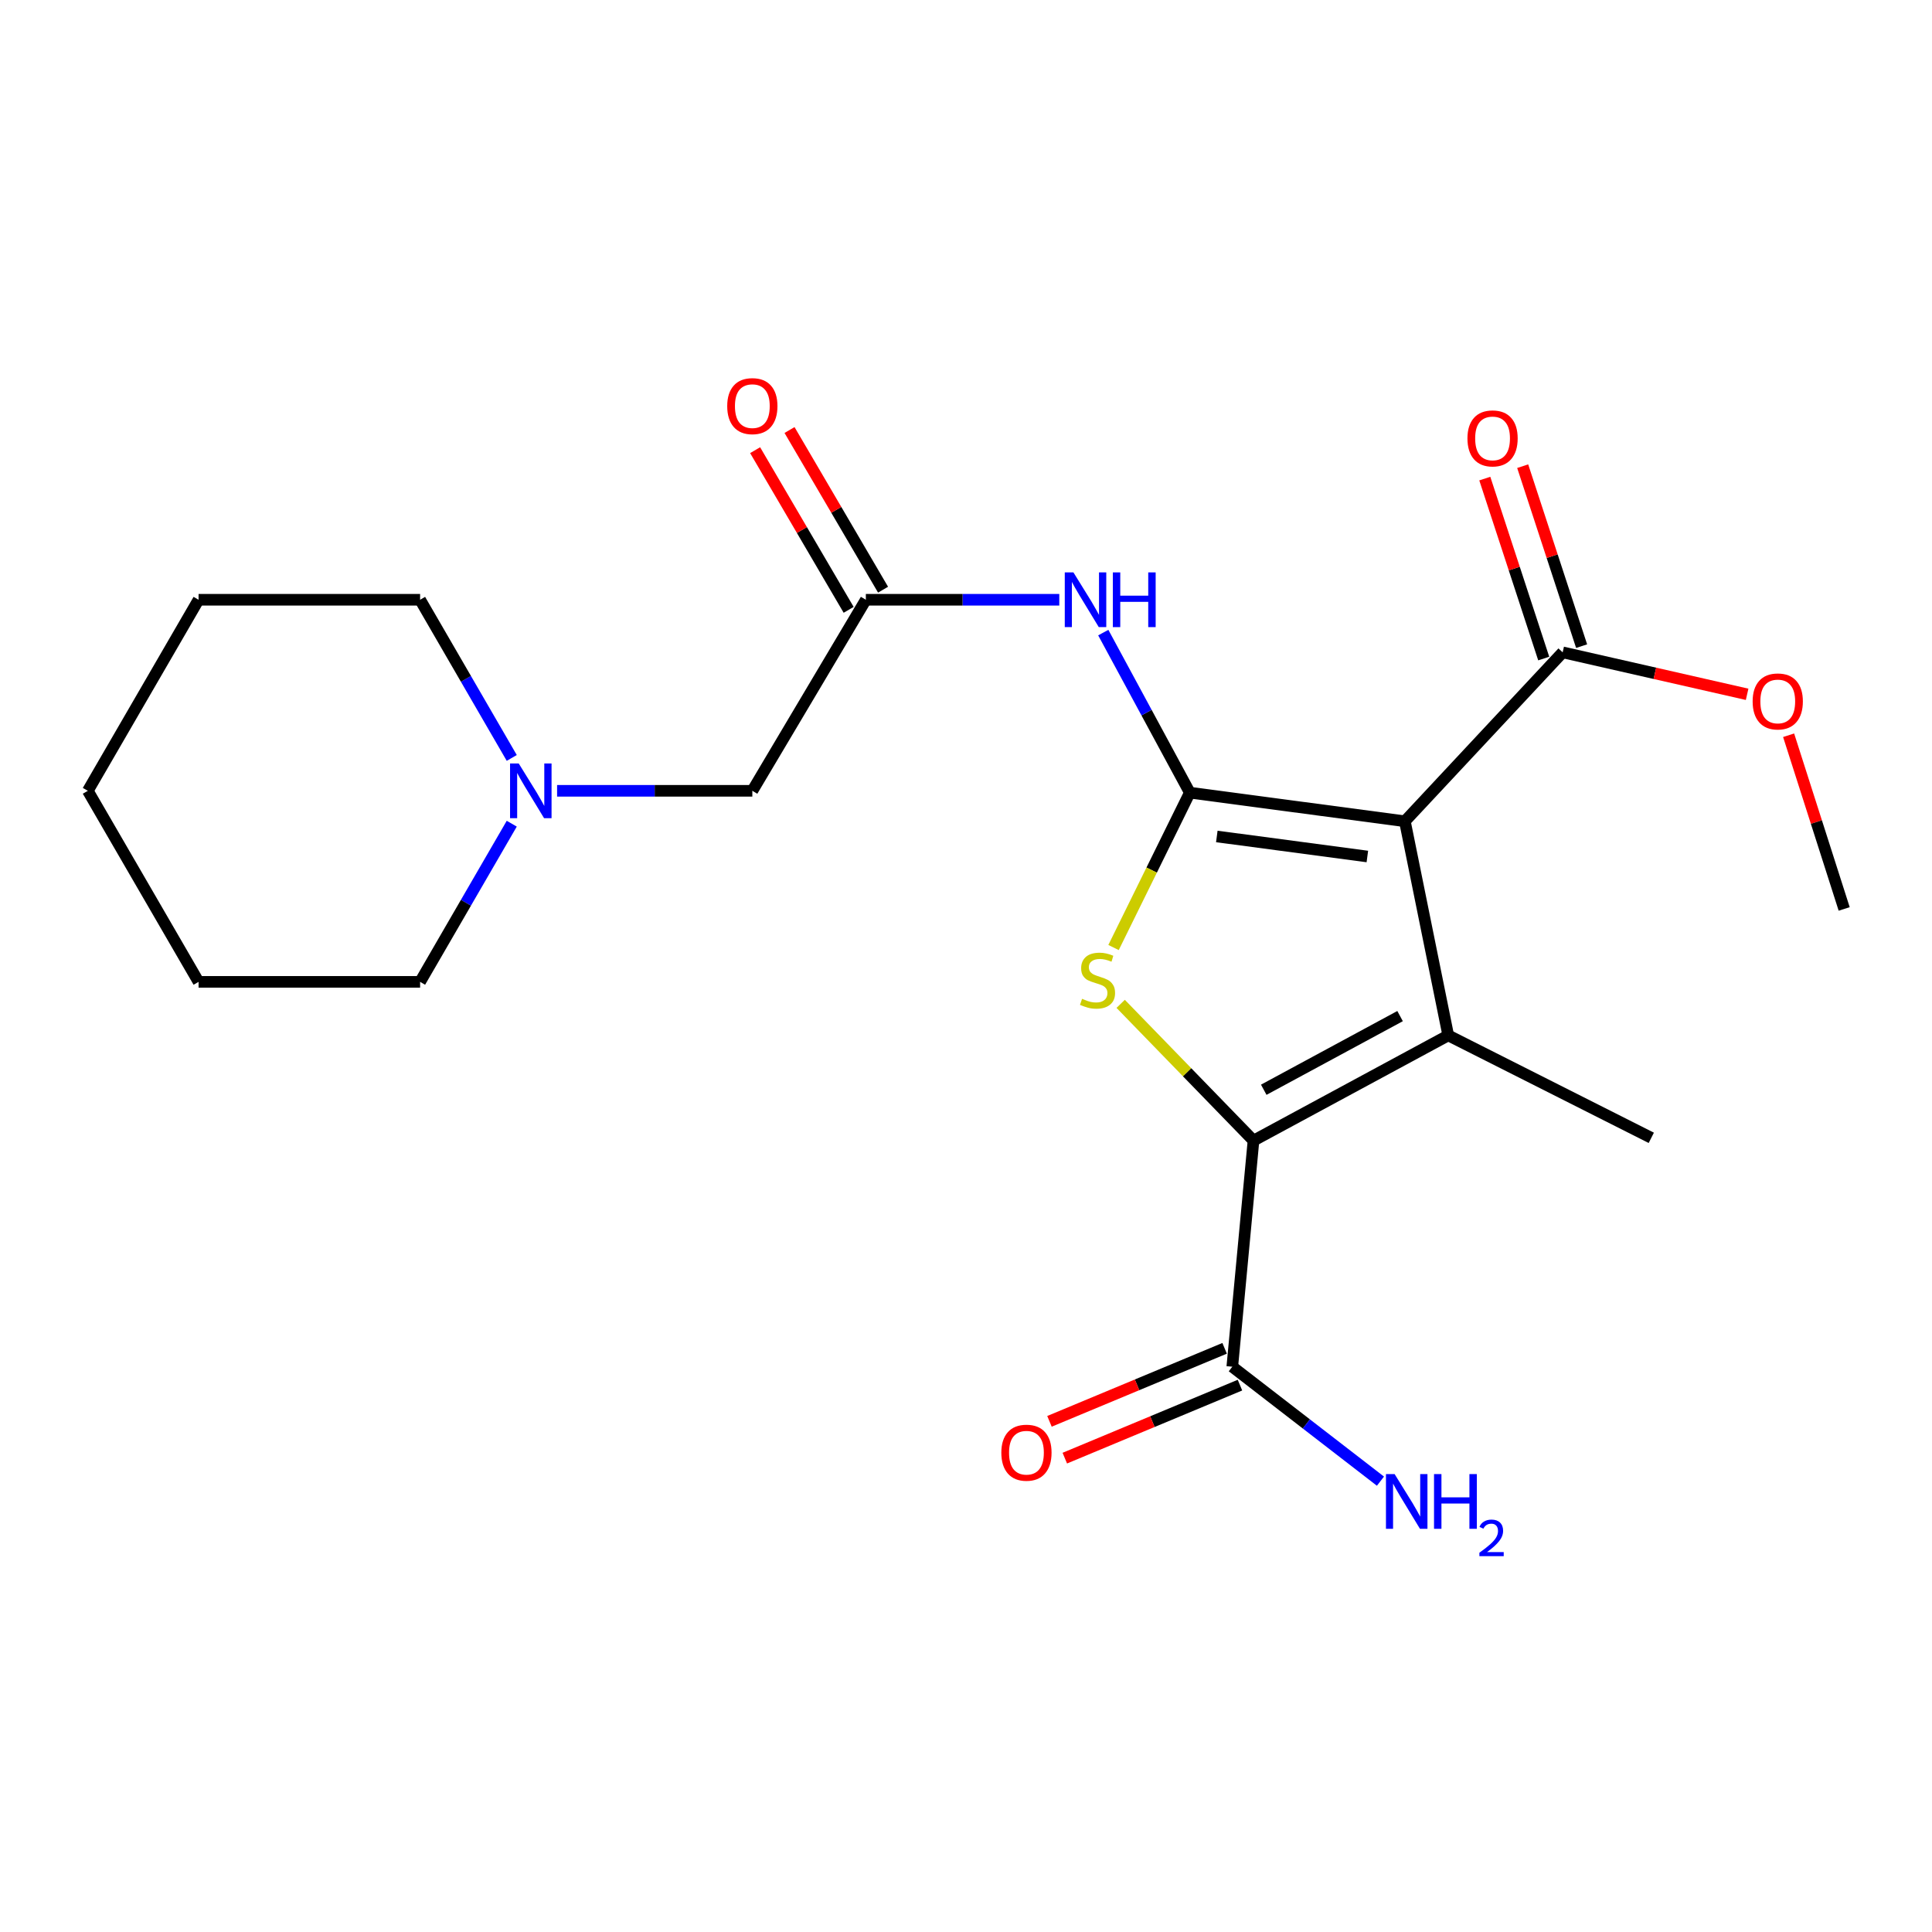 <?xml version='1.0' encoding='iso-8859-1'?>
<svg version='1.1' baseProfile='full'
              xmlns='http://www.w3.org/2000/svg'
                      xmlns:rdkit='http://www.rdkit.org/xml'
                      xmlns:xlink='http://www.w3.org/1999/xlink'
                  xml:space='preserve'
width='1000px' height='1000px' viewBox='0 0 1000 1000'>
<!-- END OF HEADER -->
<rect style='opacity:1.0;fill:#FFFFFF;stroke:none' width='1000' height='1000' x='0' y='0'> </rect>
<path class='bond-0' d='M 615.843,410.274 L 727.158,425.087' style='fill:none;fill-rule:evenodd;stroke:#000000;stroke-width:6px;stroke-linecap:butt;stroke-linejoin:miter;stroke-opacity:1' />
<path class='bond-0' d='M 629.818,432.952 L 707.739,443.321' style='fill:none;fill-rule:evenodd;stroke:#000000;stroke-width:6px;stroke-linecap:butt;stroke-linejoin:miter;stroke-opacity:1' />
<path class='bond-3' d='M 615.843,410.274 L 596.104,450.354' style='fill:none;fill-rule:evenodd;stroke:#000000;stroke-width:6px;stroke-linecap:butt;stroke-linejoin:miter;stroke-opacity:1' />
<path class='bond-3' d='M 596.104,450.354 L 576.365,490.434' style='fill:none;fill-rule:evenodd;stroke:#CCCC00;stroke-width:6px;stroke-linecap:butt;stroke-linejoin:miter;stroke-opacity:1' />
<path class='bond-4' d='M 615.843,410.274 L 593.449,368.853' style='fill:none;fill-rule:evenodd;stroke:#000000;stroke-width:6px;stroke-linecap:butt;stroke-linejoin:miter;stroke-opacity:1' />
<path class='bond-4' d='M 593.449,368.853 L 571.055,327.433' style='fill:none;fill-rule:evenodd;stroke:#0000FF;stroke-width:6px;stroke-linecap:butt;stroke-linejoin:miter;stroke-opacity:1' />
<path class='bond-1' d='M 727.158,425.087 L 749.607,535.92' style='fill:none;fill-rule:evenodd;stroke:#000000;stroke-width:6px;stroke-linecap:butt;stroke-linejoin:miter;stroke-opacity:1' />
<path class='bond-5' d='M 727.158,425.087 L 808.835,337.654' style='fill:none;fill-rule:evenodd;stroke:#000000;stroke-width:6px;stroke-linecap:butt;stroke-linejoin:miter;stroke-opacity:1' />
<path class='bond-14' d='M 749.607,535.92 L 854.707,588.946' style='fill:none;fill-rule:evenodd;stroke:#000000;stroke-width:6px;stroke-linecap:butt;stroke-linejoin:miter;stroke-opacity:1' />
<path class='bond-22' d='M 749.607,535.92 L 648.806,590.379' style='fill:none;fill-rule:evenodd;stroke:#000000;stroke-width:6px;stroke-linecap:butt;stroke-linejoin:miter;stroke-opacity:1' />
<path class='bond-22' d='M 724.677,525.932 L 654.116,564.053' style='fill:none;fill-rule:evenodd;stroke:#000000;stroke-width:6px;stroke-linecap:butt;stroke-linejoin:miter;stroke-opacity:1' />
<path class='bond-2' d='M 648.806,590.379 L 614.431,554.984' style='fill:none;fill-rule:evenodd;stroke:#000000;stroke-width:6px;stroke-linecap:butt;stroke-linejoin:miter;stroke-opacity:1' />
<path class='bond-2' d='M 614.431,554.984 L 580.057,519.589' style='fill:none;fill-rule:evenodd;stroke:#CCCC00;stroke-width:6px;stroke-linecap:butt;stroke-linejoin:miter;stroke-opacity:1' />
<path class='bond-6' d='M 648.806,590.379 L 637.833,707.415' style='fill:none;fill-rule:evenodd;stroke:#000000;stroke-width:6px;stroke-linecap:butt;stroke-linejoin:miter;stroke-opacity:1' />
<path class='bond-7' d='M 548.283,310.435 L 498.225,310.435' style='fill:none;fill-rule:evenodd;stroke:#0000FF;stroke-width:6px;stroke-linecap:butt;stroke-linejoin:miter;stroke-opacity:1' />
<path class='bond-7' d='M 498.225,310.435 L 448.166,310.435' style='fill:none;fill-rule:evenodd;stroke:#000000;stroke-width:6px;stroke-linecap:butt;stroke-linejoin:miter;stroke-opacity:1' />
<path class='bond-10' d='M 818.642,334.443 L 803.392,287.87' style='fill:none;fill-rule:evenodd;stroke:#000000;stroke-width:6px;stroke-linecap:butt;stroke-linejoin:miter;stroke-opacity:1' />
<path class='bond-10' d='M 803.392,287.87 L 788.142,241.296' style='fill:none;fill-rule:evenodd;stroke:#FF0000;stroke-width:6px;stroke-linecap:butt;stroke-linejoin:miter;stroke-opacity:1' />
<path class='bond-10' d='M 799.029,340.865 L 783.779,294.291' style='fill:none;fill-rule:evenodd;stroke:#000000;stroke-width:6px;stroke-linecap:butt;stroke-linejoin:miter;stroke-opacity:1' />
<path class='bond-10' d='M 783.779,294.291 L 768.53,247.718' style='fill:none;fill-rule:evenodd;stroke:#FF0000;stroke-width:6px;stroke-linecap:butt;stroke-linejoin:miter;stroke-opacity:1' />
<path class='bond-15' d='M 808.835,337.654 L 856.571,348.513' style='fill:none;fill-rule:evenodd;stroke:#000000;stroke-width:6px;stroke-linecap:butt;stroke-linejoin:miter;stroke-opacity:1' />
<path class='bond-15' d='M 856.571,348.513 L 904.307,359.373' style='fill:none;fill-rule:evenodd;stroke:#FF0000;stroke-width:6px;stroke-linecap:butt;stroke-linejoin:miter;stroke-opacity:1' />
<path class='bond-11' d='M 633.863,697.891 L 588.533,716.787' style='fill:none;fill-rule:evenodd;stroke:#000000;stroke-width:6px;stroke-linecap:butt;stroke-linejoin:miter;stroke-opacity:1' />
<path class='bond-11' d='M 588.533,716.787 L 543.204,735.684' style='fill:none;fill-rule:evenodd;stroke:#FF0000;stroke-width:6px;stroke-linecap:butt;stroke-linejoin:miter;stroke-opacity:1' />
<path class='bond-11' d='M 641.804,716.939 L 596.474,735.836' style='fill:none;fill-rule:evenodd;stroke:#000000;stroke-width:6px;stroke-linecap:butt;stroke-linejoin:miter;stroke-opacity:1' />
<path class='bond-11' d='M 596.474,735.836 L 551.144,754.732' style='fill:none;fill-rule:evenodd;stroke:#FF0000;stroke-width:6px;stroke-linecap:butt;stroke-linejoin:miter;stroke-opacity:1' />
<path class='bond-13' d='M 637.833,707.415 L 676.176,737.031' style='fill:none;fill-rule:evenodd;stroke:#000000;stroke-width:6px;stroke-linecap:butt;stroke-linejoin:miter;stroke-opacity:1' />
<path class='bond-13' d='M 676.176,737.031 L 714.518,766.647' style='fill:none;fill-rule:evenodd;stroke:#0000FF;stroke-width:6px;stroke-linecap:butt;stroke-linejoin:miter;stroke-opacity:1' />
<path class='bond-9' d='M 448.166,310.435 L 389.408,409.322' style='fill:none;fill-rule:evenodd;stroke:#000000;stroke-width:6px;stroke-linecap:butt;stroke-linejoin:miter;stroke-opacity:1' />
<path class='bond-12' d='M 457.07,305.22 L 432.865,263.899' style='fill:none;fill-rule:evenodd;stroke:#000000;stroke-width:6px;stroke-linecap:butt;stroke-linejoin:miter;stroke-opacity:1' />
<path class='bond-12' d='M 432.865,263.899 L 408.66,222.578' style='fill:none;fill-rule:evenodd;stroke:#FF0000;stroke-width:6px;stroke-linecap:butt;stroke-linejoin:miter;stroke-opacity:1' />
<path class='bond-12' d='M 439.263,315.651 L 415.058,274.33' style='fill:none;fill-rule:evenodd;stroke:#000000;stroke-width:6px;stroke-linecap:butt;stroke-linejoin:miter;stroke-opacity:1' />
<path class='bond-12' d='M 415.058,274.33 L 390.853,233.009' style='fill:none;fill-rule:evenodd;stroke:#FF0000;stroke-width:6px;stroke-linecap:butt;stroke-linejoin:miter;stroke-opacity:1' />
<path class='bond-8' d='M 288.352,409.322 L 338.88,409.322' style='fill:none;fill-rule:evenodd;stroke:#0000FF;stroke-width:6px;stroke-linecap:butt;stroke-linejoin:miter;stroke-opacity:1' />
<path class='bond-8' d='M 338.88,409.322 L 389.408,409.322' style='fill:none;fill-rule:evenodd;stroke:#000000;stroke-width:6px;stroke-linecap:butt;stroke-linejoin:miter;stroke-opacity:1' />
<path class='bond-16' d='M 264.884,426.339 L 241.163,467.274' style='fill:none;fill-rule:evenodd;stroke:#0000FF;stroke-width:6px;stroke-linecap:butt;stroke-linejoin:miter;stroke-opacity:1' />
<path class='bond-16' d='M 241.163,467.274 L 217.443,508.209' style='fill:none;fill-rule:evenodd;stroke:#000000;stroke-width:6px;stroke-linecap:butt;stroke-linejoin:miter;stroke-opacity:1' />
<path class='bond-17' d='M 264.884,392.305 L 241.163,351.37' style='fill:none;fill-rule:evenodd;stroke:#0000FF;stroke-width:6px;stroke-linecap:butt;stroke-linejoin:miter;stroke-opacity:1' />
<path class='bond-17' d='M 241.163,351.37 L 217.443,310.435' style='fill:none;fill-rule:evenodd;stroke:#000000;stroke-width:6px;stroke-linecap:butt;stroke-linejoin:miter;stroke-opacity:1' />
<path class='bond-18' d='M 925.786,380.561 L 940.166,425.513' style='fill:none;fill-rule:evenodd;stroke:#FF0000;stroke-width:6px;stroke-linecap:butt;stroke-linejoin:miter;stroke-opacity:1' />
<path class='bond-18' d='M 940.166,425.513 L 954.545,470.465' style='fill:none;fill-rule:evenodd;stroke:#000000;stroke-width:6px;stroke-linecap:butt;stroke-linejoin:miter;stroke-opacity:1' />
<path class='bond-20' d='M 217.443,508.209 L 102.78,508.209' style='fill:none;fill-rule:evenodd;stroke:#000000;stroke-width:6px;stroke-linecap:butt;stroke-linejoin:miter;stroke-opacity:1' />
<path class='bond-19' d='M 217.443,310.435 L 102.78,310.435' style='fill:none;fill-rule:evenodd;stroke:#000000;stroke-width:6px;stroke-linecap:butt;stroke-linejoin:miter;stroke-opacity:1' />
<path class='bond-21' d='M 102.78,310.435 L 45.455,409.322' style='fill:none;fill-rule:evenodd;stroke:#000000;stroke-width:6px;stroke-linecap:butt;stroke-linejoin:miter;stroke-opacity:1' />
<path class='bond-23' d='M 102.78,508.209 L 45.455,409.322' style='fill:none;fill-rule:evenodd;stroke:#000000;stroke-width:6px;stroke-linecap:butt;stroke-linejoin:miter;stroke-opacity:1' />
<path  class='atom-4' d='M 560.08 516.977
Q 560.4 517.097, 561.72 517.657
Q 563.04 518.217, 564.48 518.577
Q 565.96 518.897, 567.4 518.897
Q 570.08 518.897, 571.64 517.617
Q 573.2 516.297, 573.2 514.017
Q 573.2 512.457, 572.4 511.497
Q 571.64 510.537, 570.44 510.017
Q 569.24 509.497, 567.24 508.897
Q 564.72 508.137, 563.2 507.417
Q 561.72 506.697, 560.64 505.177
Q 559.6 503.657, 559.6 501.097
Q 559.6 497.537, 562 495.337
Q 564.44 493.137, 569.24 493.137
Q 572.52 493.137, 576.24 494.697
L 575.32 497.777
Q 571.92 496.377, 569.36 496.377
Q 566.6 496.377, 565.08 497.537
Q 563.56 498.657, 563.6 500.617
Q 563.6 502.137, 564.36 503.057
Q 565.16 503.977, 566.28 504.497
Q 567.44 505.017, 569.36 505.617
Q 571.92 506.417, 573.44 507.217
Q 574.96 508.017, 576.04 509.657
Q 577.16 511.257, 577.16 514.017
Q 577.16 517.937, 574.52 520.057
Q 571.92 522.137, 567.56 522.137
Q 565.04 522.137, 563.12 521.577
Q 561.24 521.057, 559 520.137
L 560.08 516.977
' fill='#CCCC00'/>
<path  class='atom-5' d='M 555.606 296.275
L 564.886 311.275
Q 565.806 312.755, 567.286 315.435
Q 568.766 318.115, 568.846 318.275
L 568.846 296.275
L 572.606 296.275
L 572.606 324.595
L 568.726 324.595
L 558.766 308.195
Q 557.606 306.275, 556.366 304.075
Q 555.166 301.875, 554.806 301.195
L 554.806 324.595
L 551.126 324.595
L 551.126 296.275
L 555.606 296.275
' fill='#0000FF'/>
<path  class='atom-5' d='M 576.006 296.275
L 579.846 296.275
L 579.846 308.315
L 594.326 308.315
L 594.326 296.275
L 598.166 296.275
L 598.166 324.595
L 594.326 324.595
L 594.326 311.515
L 579.846 311.515
L 579.846 324.595
L 576.006 324.595
L 576.006 296.275
' fill='#0000FF'/>
<path  class='atom-9' d='M 268.485 395.162
L 277.765 410.162
Q 278.685 411.642, 280.165 414.322
Q 281.645 417.002, 281.725 417.162
L 281.725 395.162
L 285.485 395.162
L 285.485 423.482
L 281.605 423.482
L 271.645 407.082
Q 270.485 405.162, 269.245 402.962
Q 268.045 400.762, 267.685 400.082
L 267.685 423.482
L 264.005 423.482
L 264.005 395.162
L 268.485 395.162
' fill='#0000FF'/>
<path  class='atom-11' d='M 759.548 226.912
Q 759.548 220.112, 762.908 216.312
Q 766.268 212.512, 772.548 212.512
Q 778.828 212.512, 782.188 216.312
Q 785.548 220.112, 785.548 226.912
Q 785.548 233.792, 782.148 237.712
Q 778.748 241.592, 772.548 241.592
Q 766.308 241.592, 762.908 237.712
Q 759.548 233.832, 759.548 226.912
M 772.548 238.392
Q 776.868 238.392, 779.188 235.512
Q 781.548 232.592, 781.548 226.912
Q 781.548 221.352, 779.188 218.552
Q 776.868 215.712, 772.548 215.712
Q 768.228 215.712, 765.868 218.512
Q 763.548 221.312, 763.548 226.912
Q 763.548 232.632, 765.868 235.512
Q 768.228 238.392, 772.548 238.392
' fill='#FF0000'/>
<path  class='atom-12' d='M 518.288 751.91
Q 518.288 745.11, 521.648 741.31
Q 525.008 737.51, 531.288 737.51
Q 537.568 737.51, 540.928 741.31
Q 544.288 745.11, 544.288 751.91
Q 544.288 758.79, 540.888 762.71
Q 537.488 766.59, 531.288 766.59
Q 525.048 766.59, 521.648 762.71
Q 518.288 758.83, 518.288 751.91
M 531.288 763.39
Q 535.608 763.39, 537.928 760.51
Q 540.288 757.59, 540.288 751.91
Q 540.288 746.35, 537.928 743.55
Q 535.608 740.71, 531.288 740.71
Q 526.968 740.71, 524.608 743.51
Q 522.288 746.31, 522.288 751.91
Q 522.288 757.63, 524.608 760.51
Q 526.968 763.39, 531.288 763.39
' fill='#FF0000'/>
<path  class='atom-13' d='M 376.408 210.207
Q 376.408 203.407, 379.768 199.607
Q 383.128 195.807, 389.408 195.807
Q 395.688 195.807, 399.048 199.607
Q 402.408 203.407, 402.408 210.207
Q 402.408 217.087, 399.008 221.007
Q 395.608 224.887, 389.408 224.887
Q 383.168 224.887, 379.768 221.007
Q 376.408 217.127, 376.408 210.207
M 389.408 221.687
Q 393.728 221.687, 396.048 218.807
Q 398.408 215.887, 398.408 210.207
Q 398.408 204.647, 396.048 201.847
Q 393.728 199.007, 389.408 199.007
Q 385.088 199.007, 382.728 201.807
Q 380.408 204.607, 380.408 210.207
Q 380.408 215.927, 382.728 218.807
Q 385.088 221.687, 389.408 221.687
' fill='#FF0000'/>
<path  class='atom-14' d='M 721.85 762.985
L 731.13 777.985
Q 732.05 779.465, 733.53 782.145
Q 735.01 784.825, 735.09 784.985
L 735.09 762.985
L 738.85 762.985
L 738.85 791.305
L 734.97 791.305
L 725.01 774.905
Q 723.85 772.985, 722.61 770.785
Q 721.41 768.585, 721.05 767.905
L 721.05 791.305
L 717.37 791.305
L 717.37 762.985
L 721.85 762.985
' fill='#0000FF'/>
<path  class='atom-14' d='M 742.25 762.985
L 746.09 762.985
L 746.09 775.025
L 760.57 775.025
L 760.57 762.985
L 764.41 762.985
L 764.41 791.305
L 760.57 791.305
L 760.57 778.225
L 746.09 778.225
L 746.09 791.305
L 742.25 791.305
L 742.25 762.985
' fill='#0000FF'/>
<path  class='atom-14' d='M 765.782 790.312
Q 766.469 788.543, 768.106 787.566
Q 769.742 786.563, 772.013 786.563
Q 774.838 786.563, 776.422 788.094
Q 778.006 789.625, 778.006 792.345
Q 778.006 795.117, 775.946 797.704
Q 773.914 800.291, 769.69 803.353
L 778.322 803.353
L 778.322 805.465
L 765.73 805.465
L 765.73 803.697
Q 769.214 801.215, 771.274 799.367
Q 773.359 797.519, 774.362 795.856
Q 775.366 794.193, 775.366 792.477
Q 775.366 790.681, 774.468 789.678
Q 773.57 788.675, 772.013 788.675
Q 770.508 788.675, 769.505 789.282
Q 768.502 789.889, 767.789 791.236
L 765.782 790.312
' fill='#0000FF'/>
<path  class='atom-16' d='M 907.162 363.06
Q 907.162 356.26, 910.522 352.46
Q 913.882 348.66, 920.162 348.66
Q 926.442 348.66, 929.802 352.46
Q 933.162 356.26, 933.162 363.06
Q 933.162 369.94, 929.762 373.86
Q 926.362 377.74, 920.162 377.74
Q 913.922 377.74, 910.522 373.86
Q 907.162 369.98, 907.162 363.06
M 920.162 374.54
Q 924.482 374.54, 926.802 371.66
Q 929.162 368.74, 929.162 363.06
Q 929.162 357.5, 926.802 354.7
Q 924.482 351.86, 920.162 351.86
Q 915.842 351.86, 913.482 354.66
Q 911.162 357.46, 911.162 363.06
Q 911.162 368.78, 913.482 371.66
Q 915.842 374.54, 920.162 374.54
' fill='#FF0000'/>
</svg>
